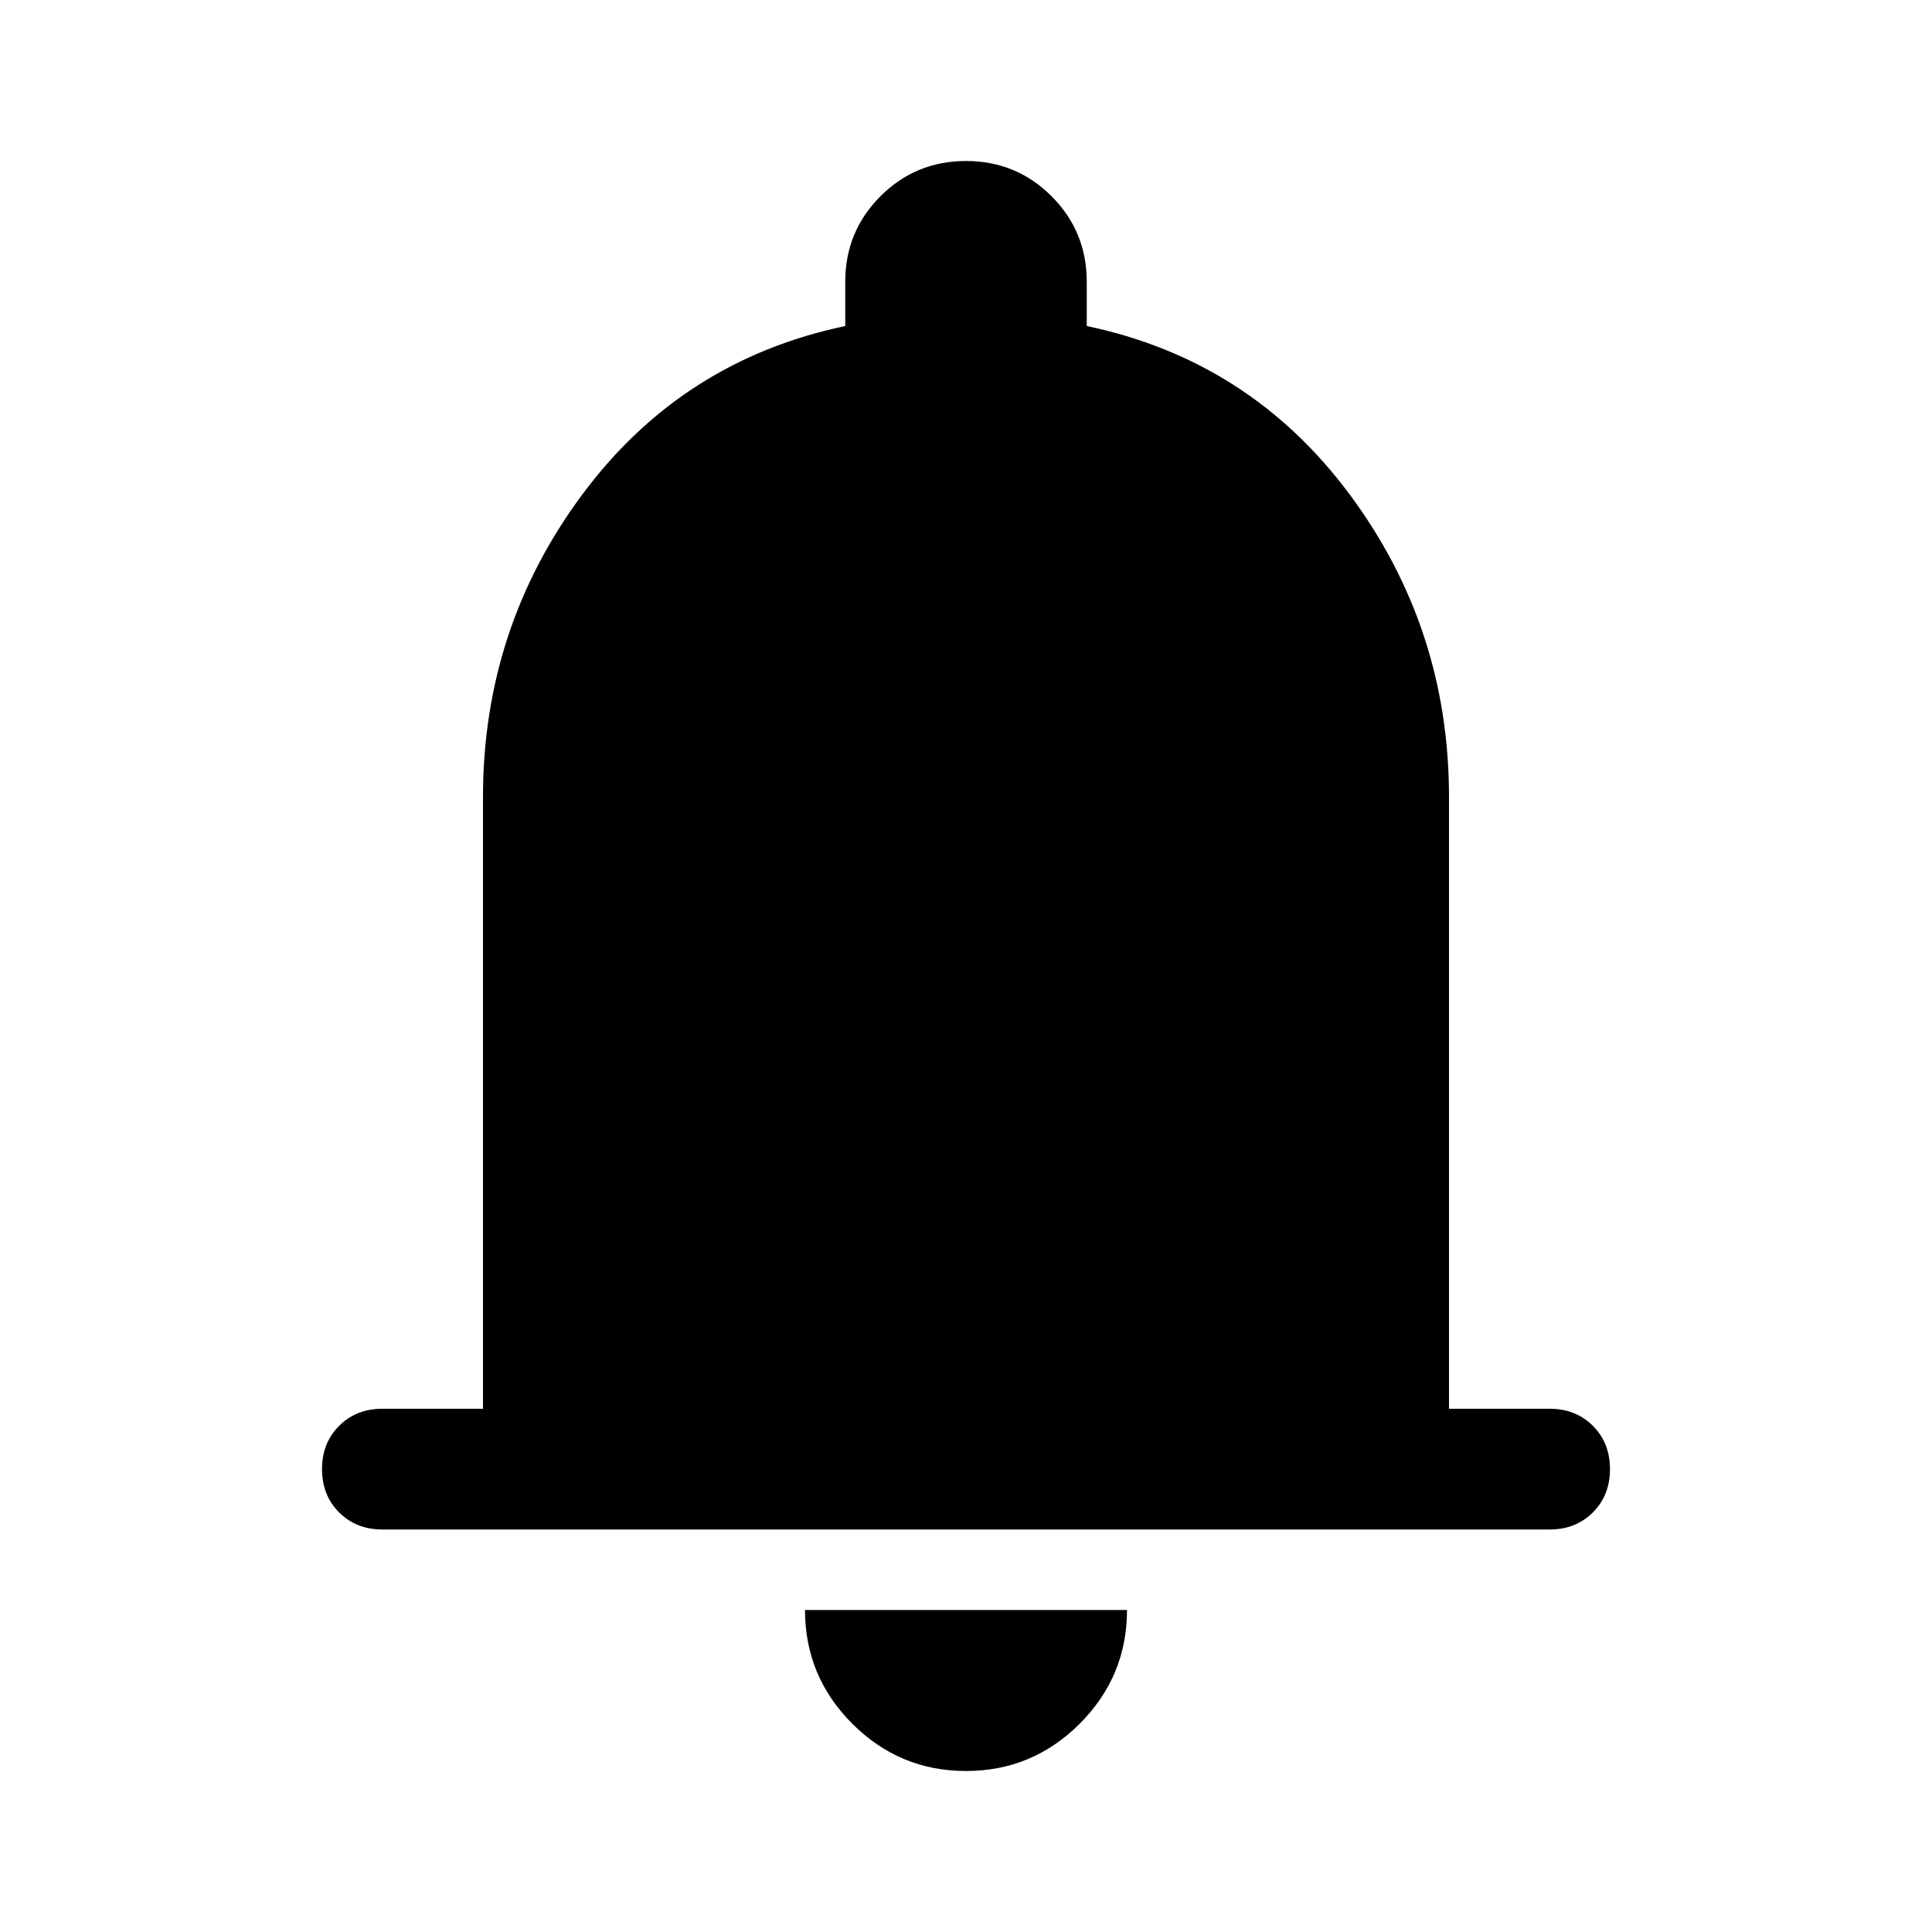 <svg xmlns="http://www.w3.org/2000/svg" width="48" height="48" viewBox="0 -960 960 960"><path d="M190-200q-13 0-21.5-8.5T160-230q0-13 8.5-21.5T190-260h50v-304q0-84 49.5-150.5T420-798v-22q0-25 17.5-42.5T480-880q25 0 42.5 17.5T540-820v22q81 17 130.5 83.5T720-564v304h50q13 0 21.5 8.5T800-230q0 13-8.5 21.5T770-200H190ZM480-80q-33 0-56.5-23.5T400-160h160q0 33-23.5 56.5T480-80Z"/></svg>